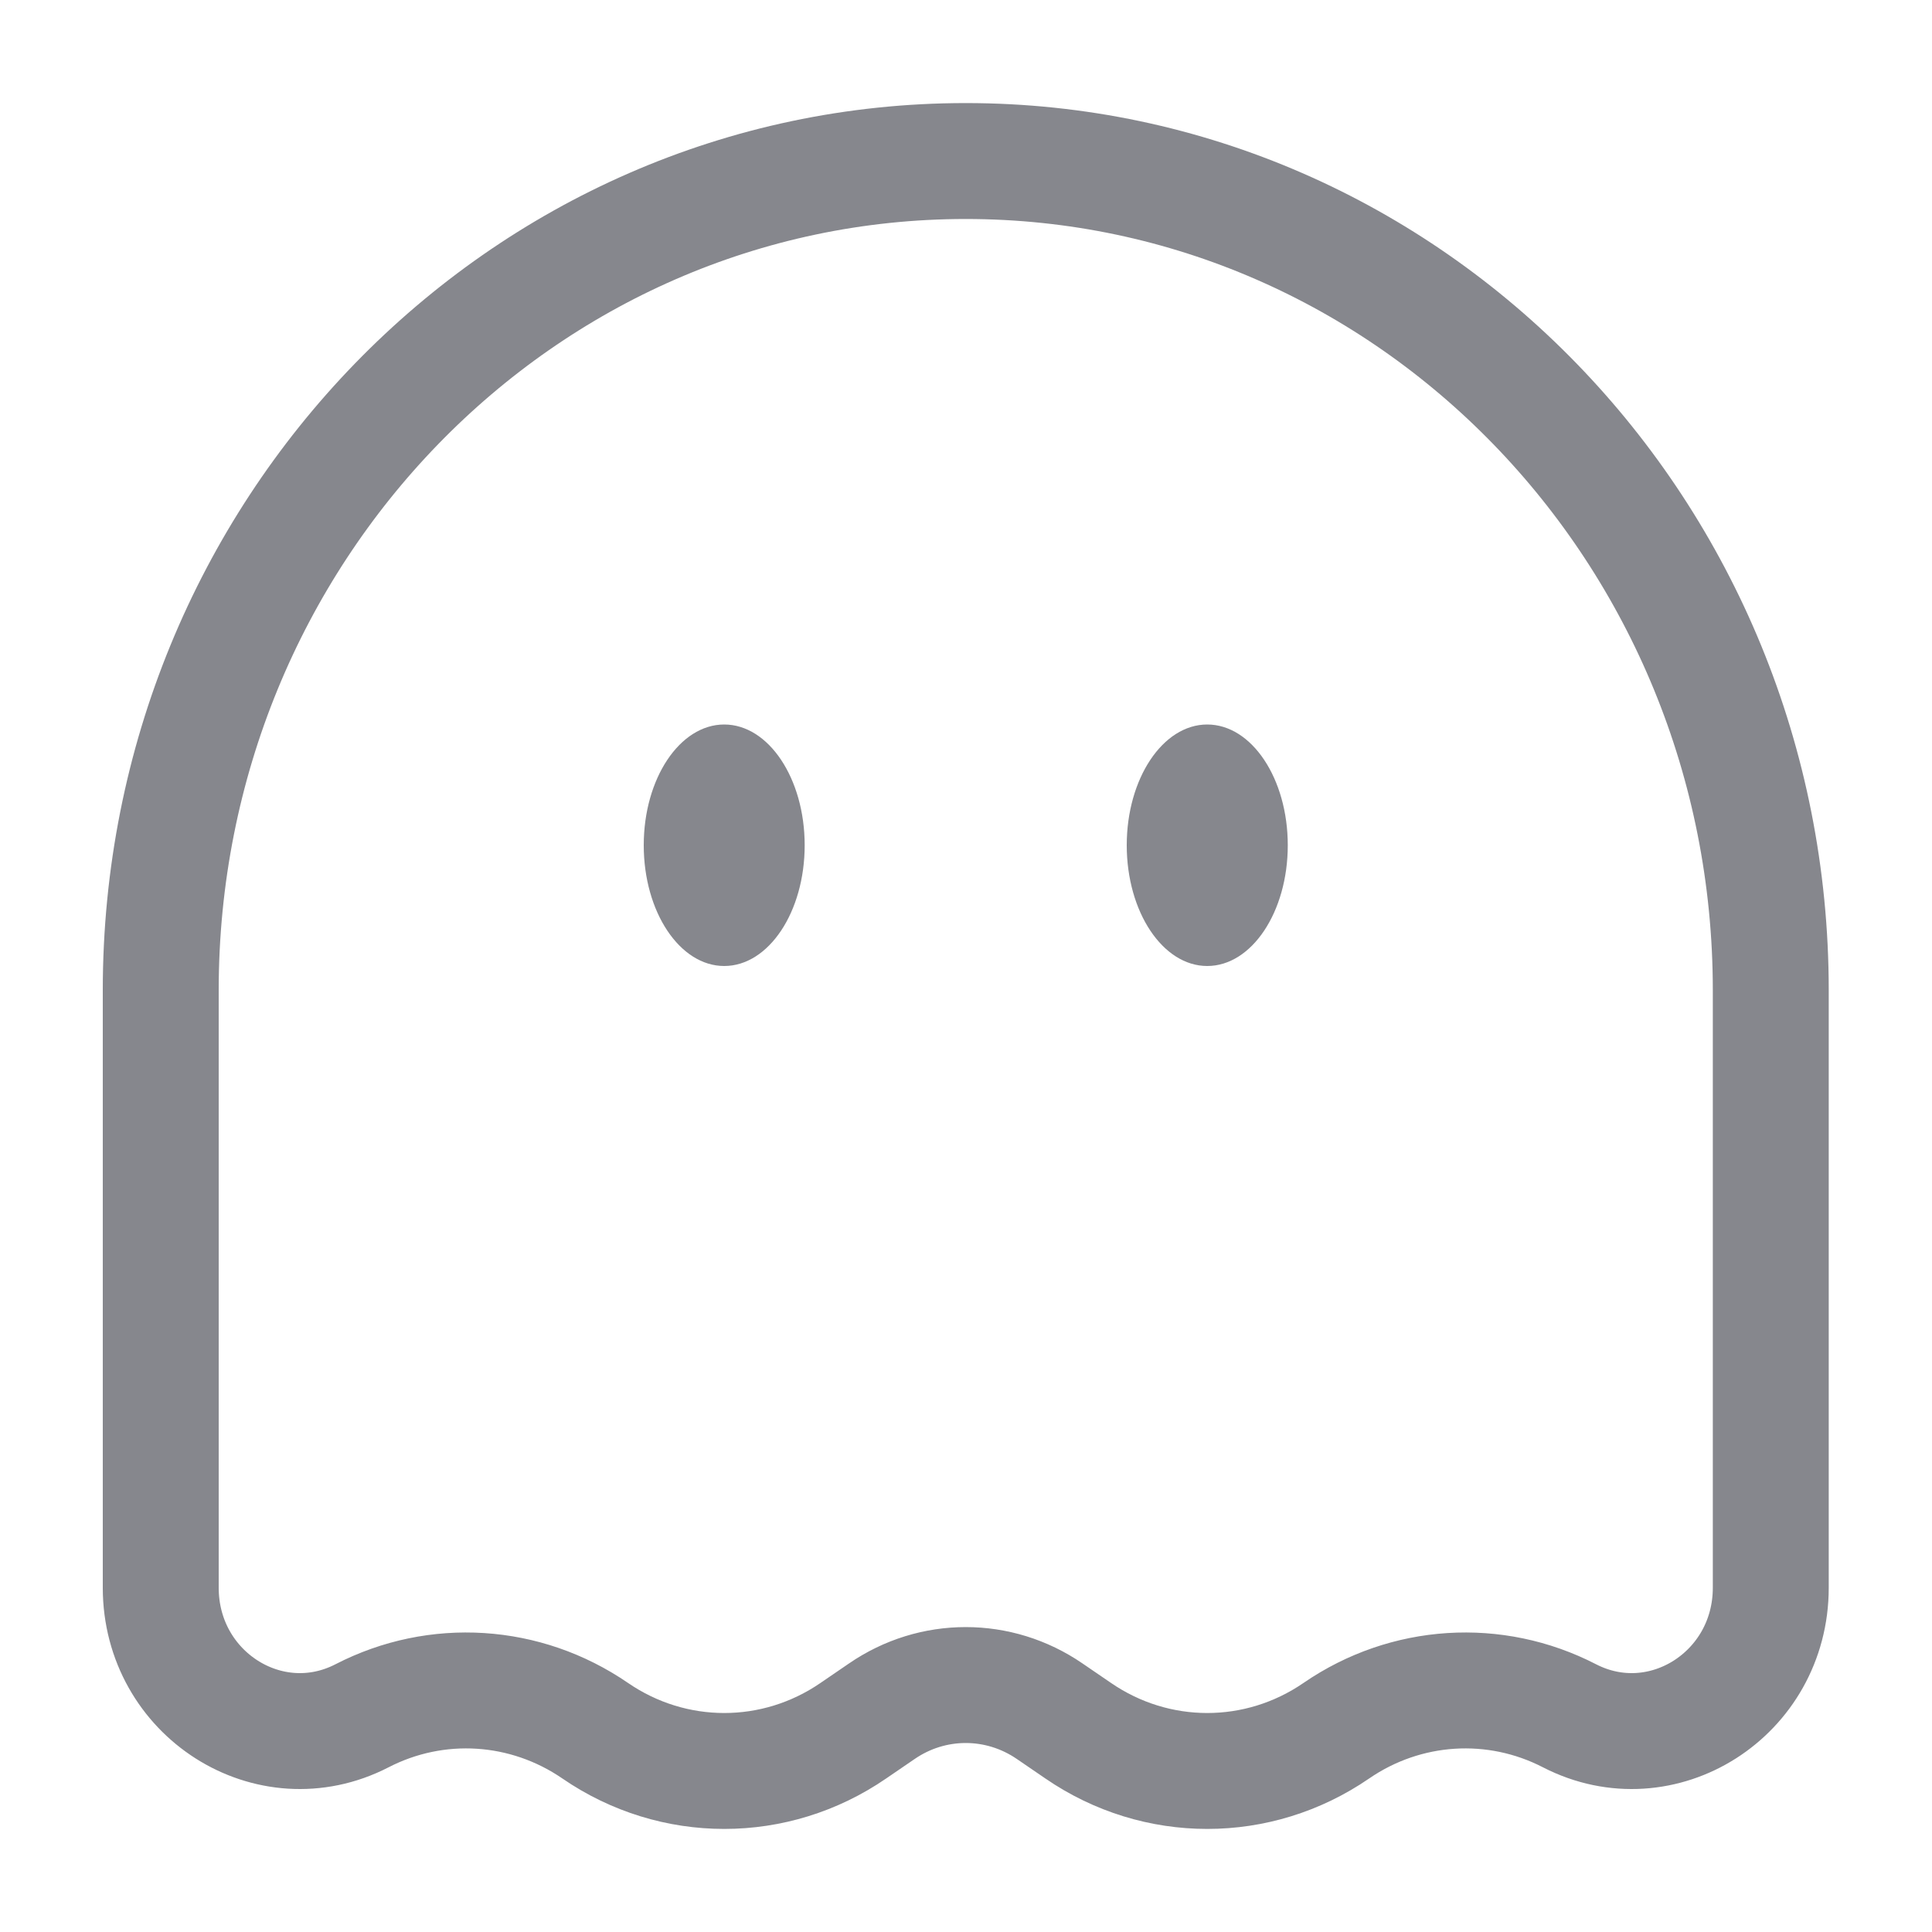 <svg width="20" height="20" viewBox="0 0 20 20" fill="none" xmlns="http://www.w3.org/2000/svg">
<path d="M13.331 8.75C13.331 9.44 12.958 10 12.497 10C12.037 10 11.664 9.44 11.664 8.75C11.664 8.06 12.037 7.5 12.497 7.5C12.958 7.5 13.331 8.06 13.331 8.75Z" fill="#86878D"/>
<ellipse cx="7.497" cy="8.75" rx="0.833" ry="1.25" fill="#86878D"/>
<path d="M18.331 16.436V10.25C18.331 5.51 14.6 1.667 9.997 1.667C5.395 1.667 1.664 5.51 1.664 10.25V16.436C1.664 17.538 2.79 18.254 3.747 17.762C4.52 17.363 5.441 17.422 6.161 17.916C6.97 18.472 8.025 18.472 8.834 17.916L9.128 17.715C9.654 17.353 10.34 17.353 10.867 17.715L11.161 17.916C11.97 18.472 13.025 18.472 13.834 17.916C14.553 17.422 15.475 17.363 16.248 17.762C17.205 18.254 18.331 17.538 18.331 16.436Z" stroke="#86878D" stroke-width="1.2"/>
</svg>
